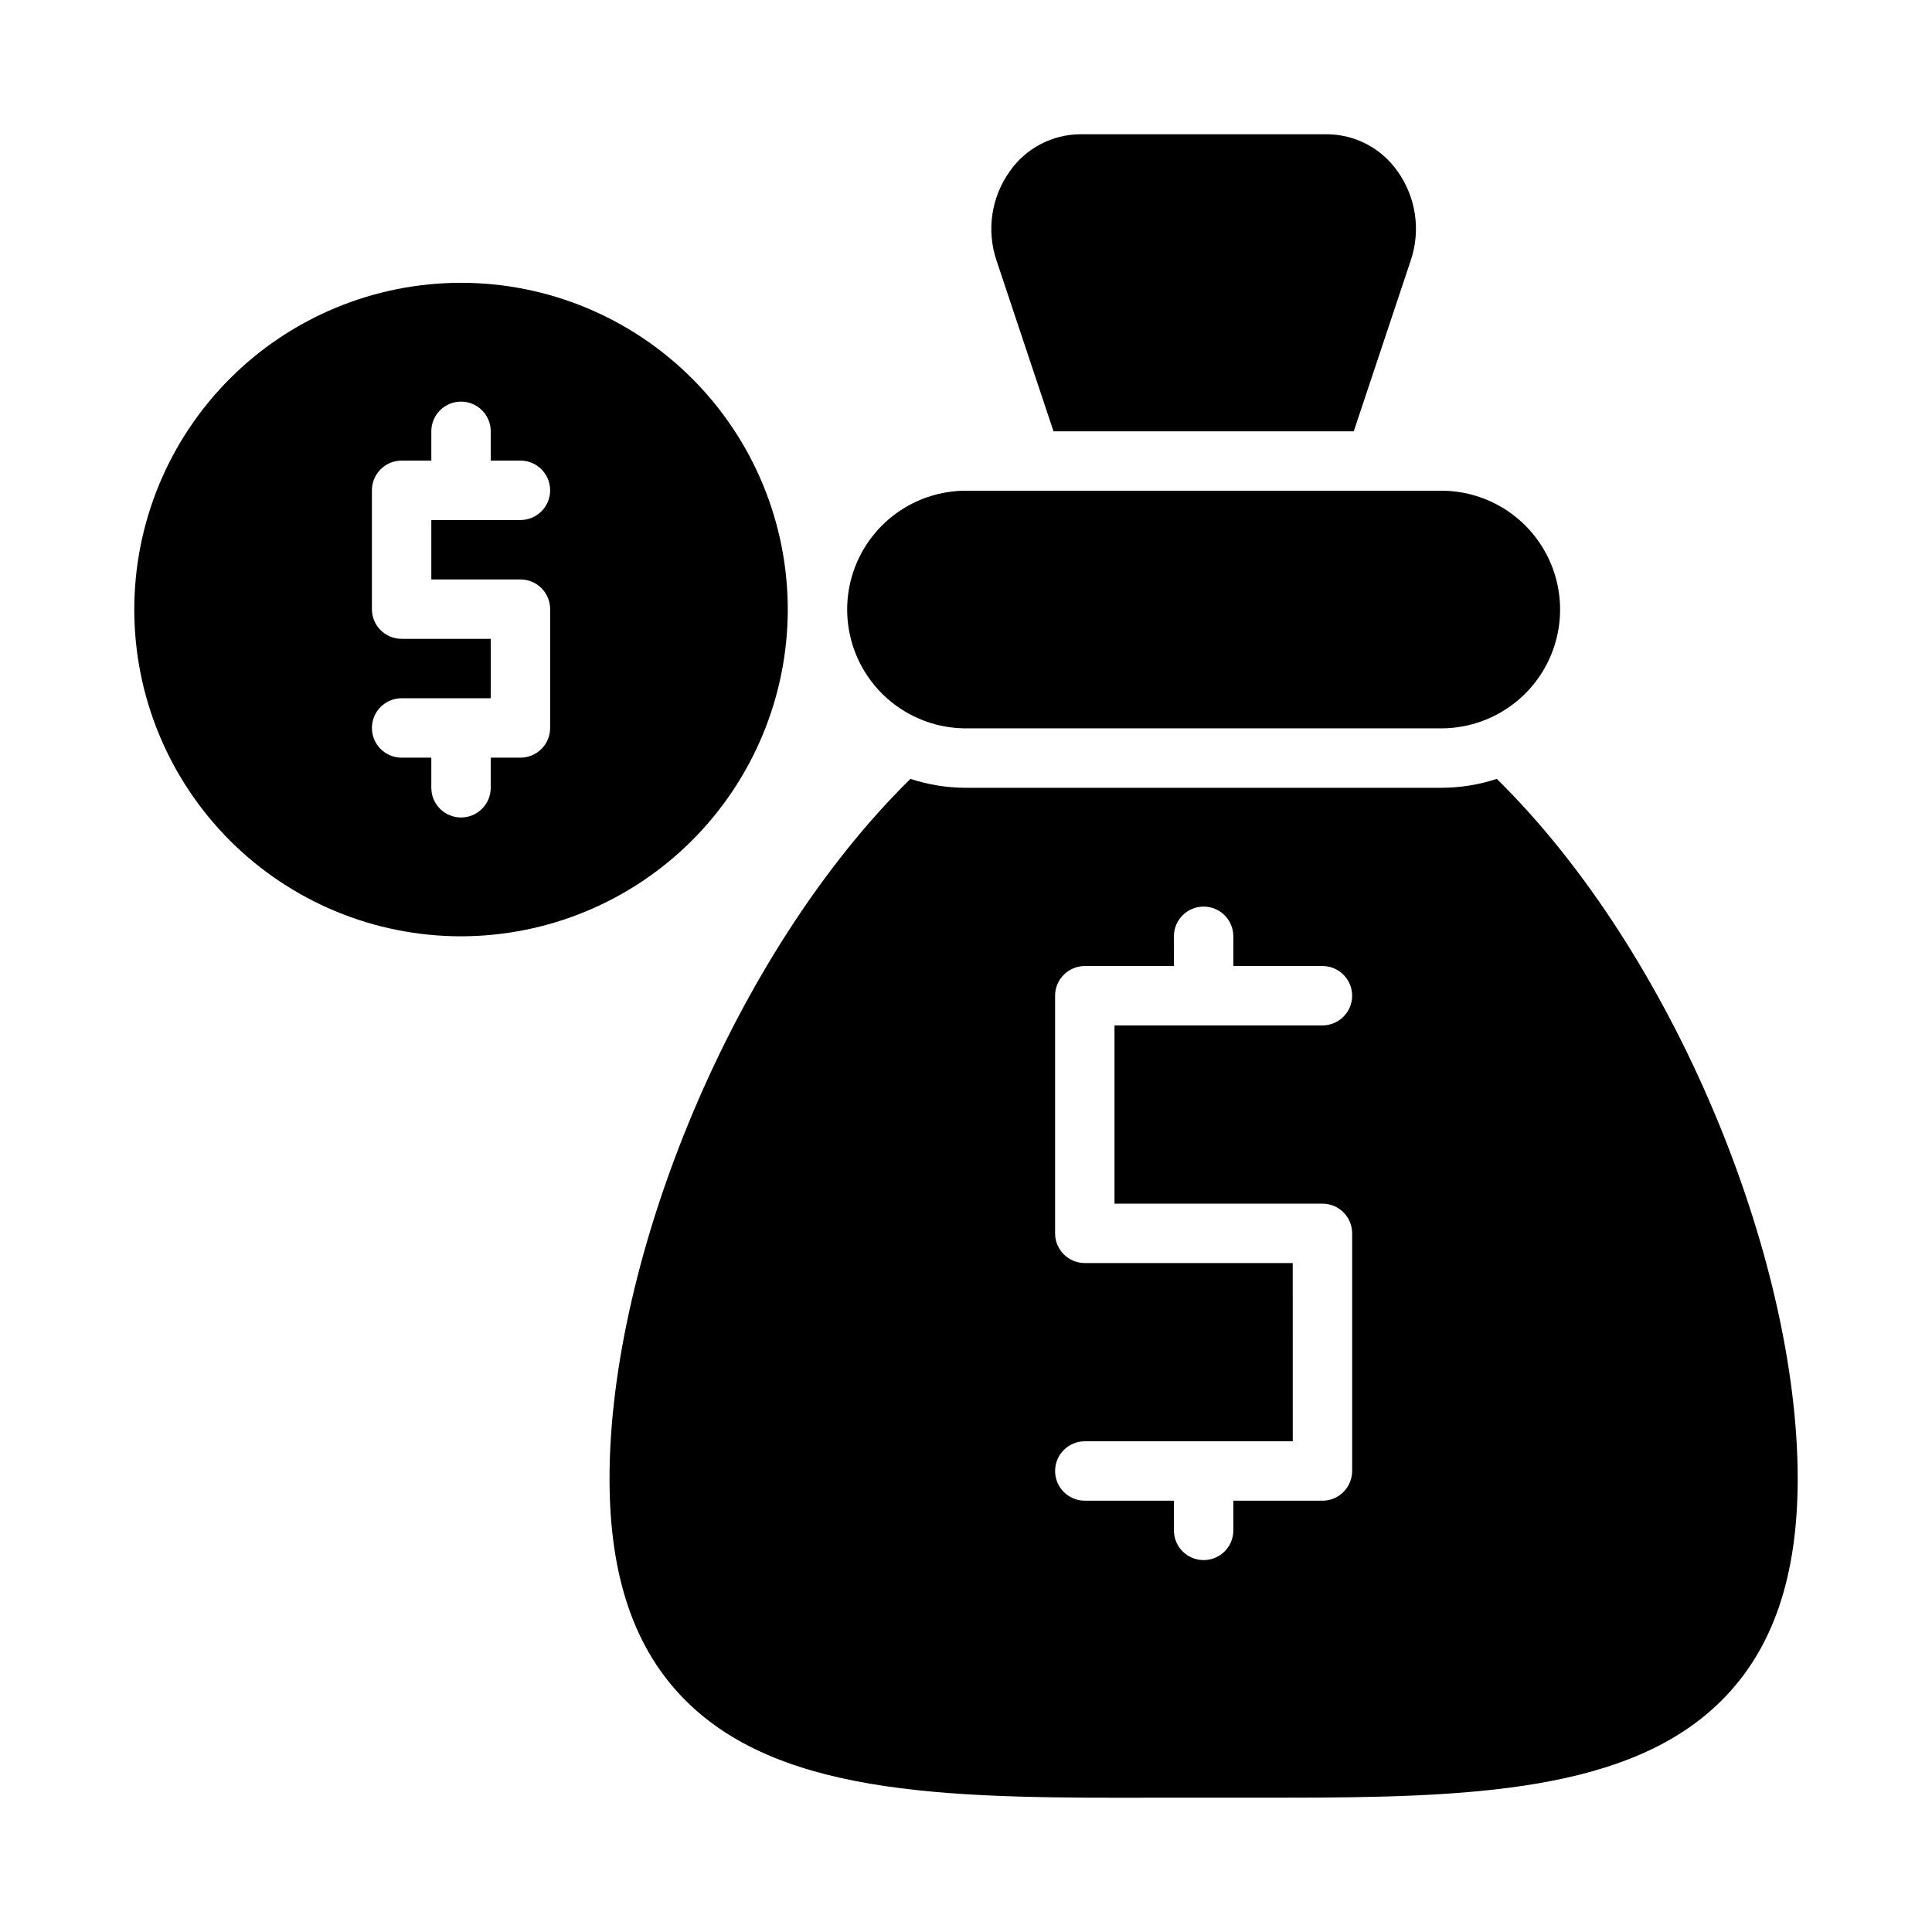 <?xml version="1.0" encoding="UTF-8"?>
<!-- Uploaded to: SVG Repo, www.svgrepo.com, Generator: SVG Repo Mixer Tools -->
<svg fill="#000000" width="800px" height="800px" version="1.1" viewBox="144 144 512 512" xmlns="http://www.w3.org/2000/svg">
 <g>
  <path d="m400 337.02h125.95c11.25 0 21.645-6.004 27.27-15.746 5.625-9.742 5.625-21.746 0-31.488-5.625-9.742-16.02-15.742-27.27-15.742h-125.95c-11.25 0-21.645 6-27.27 15.742-5.625 9.742-5.625 21.746 0 31.488 5.625 9.742 16.02 15.746 27.27 15.746z"/>
  <path d="m423.19 258.3h79.57l15.113-45.32v0.004c2.688-7.984 1.375-16.77-3.527-23.617-4.285-6.117-11.277-9.766-18.742-9.785h-65.262c-7.473 0.027-14.465 3.688-18.742 9.816-4.894 6.852-6.203 15.637-3.519 23.617z"/>
  <path d="m540.67 350.41c-4.75 1.562-9.719 2.363-14.723 2.359h-125.95c-5.004 0.004-9.973-0.797-14.723-2.359-47.027 46.23-79.742 126.96-79.742 185.46 0 26.016 6.598 45.242 20.168 58.789 25.977 25.977 72.699 25.891 126.62 25.742h31.551c49.594 0 92.047-1.48 116.37-25.758 13.574-13.535 20.168-32.758 20.168-58.773 0-58.5-32.723-139.23-79.742-185.46zm-46.211 112.57c2.09 0 4.094 0.828 5.566 2.305 1.477 1.477 2.309 3.477 2.309 5.566v62.977c0 2.086-0.832 4.09-2.309 5.566-1.473 1.477-3.477 2.305-5.566 2.305h-23.613v7.871c0 4.348-3.523 7.871-7.871 7.871-4.348 0-7.875-3.523-7.875-7.871v-7.871h-23.613c-4.348 0-7.875-3.523-7.875-7.871 0-4.348 3.527-7.875 7.875-7.875h55.105l-0.004-47.23h-55.102c-4.348 0-7.875-3.523-7.875-7.871v-62.977c0-4.348 3.527-7.871 7.875-7.871h23.617l-0.004-7.875c0-4.348 3.527-7.871 7.875-7.871 4.348 0 7.871 3.523 7.871 7.871v7.871h23.617l-0.004 0.004c4.348 0 7.875 3.523 7.875 7.871s-3.527 7.871-7.875 7.871h-55.102v47.23z"/>
  <path d="m352.77 305.54c0-22.965-9.121-44.992-25.363-61.23-16.238-16.238-38.262-25.363-61.227-25.363-22.969 0-44.992 9.125-61.23 25.363-16.242 16.238-25.363 38.266-25.363 61.23s9.121 44.988 25.363 61.23c16.238 16.238 38.262 25.359 61.23 25.359 22.957-0.023 44.969-9.156 61.199-25.387 16.234-16.234 25.367-38.246 25.391-61.203zm-70.848-7.981v-0.004c2.09 0 4.09 0.832 5.566 2.309 1.477 1.473 2.305 3.477 2.305 5.566v31.488c0 2.086-0.828 4.09-2.305 5.562-1.477 1.477-3.477 2.309-5.566 2.309h-7.871v7.981c0 4.348-3.523 7.871-7.871 7.871-4.348 0-7.875-3.523-7.875-7.871v-7.981h-7.871c-4.348 0-7.871-3.527-7.871-7.871 0-4.348 3.523-7.875 7.871-7.875h23.617v-15.742h-23.617c-4.348 0-7.871-3.523-7.871-7.871v-31.488c0-4.348 3.523-7.875 7.871-7.875h7.871v-7.762c0-4.348 3.527-7.871 7.875-7.871 4.348 0 7.871 3.523 7.871 7.871v7.762h7.871c4.348 0 7.871 3.527 7.871 7.875s-3.523 7.871-7.871 7.871h-23.617v15.742z"/>
 </g>
</svg>